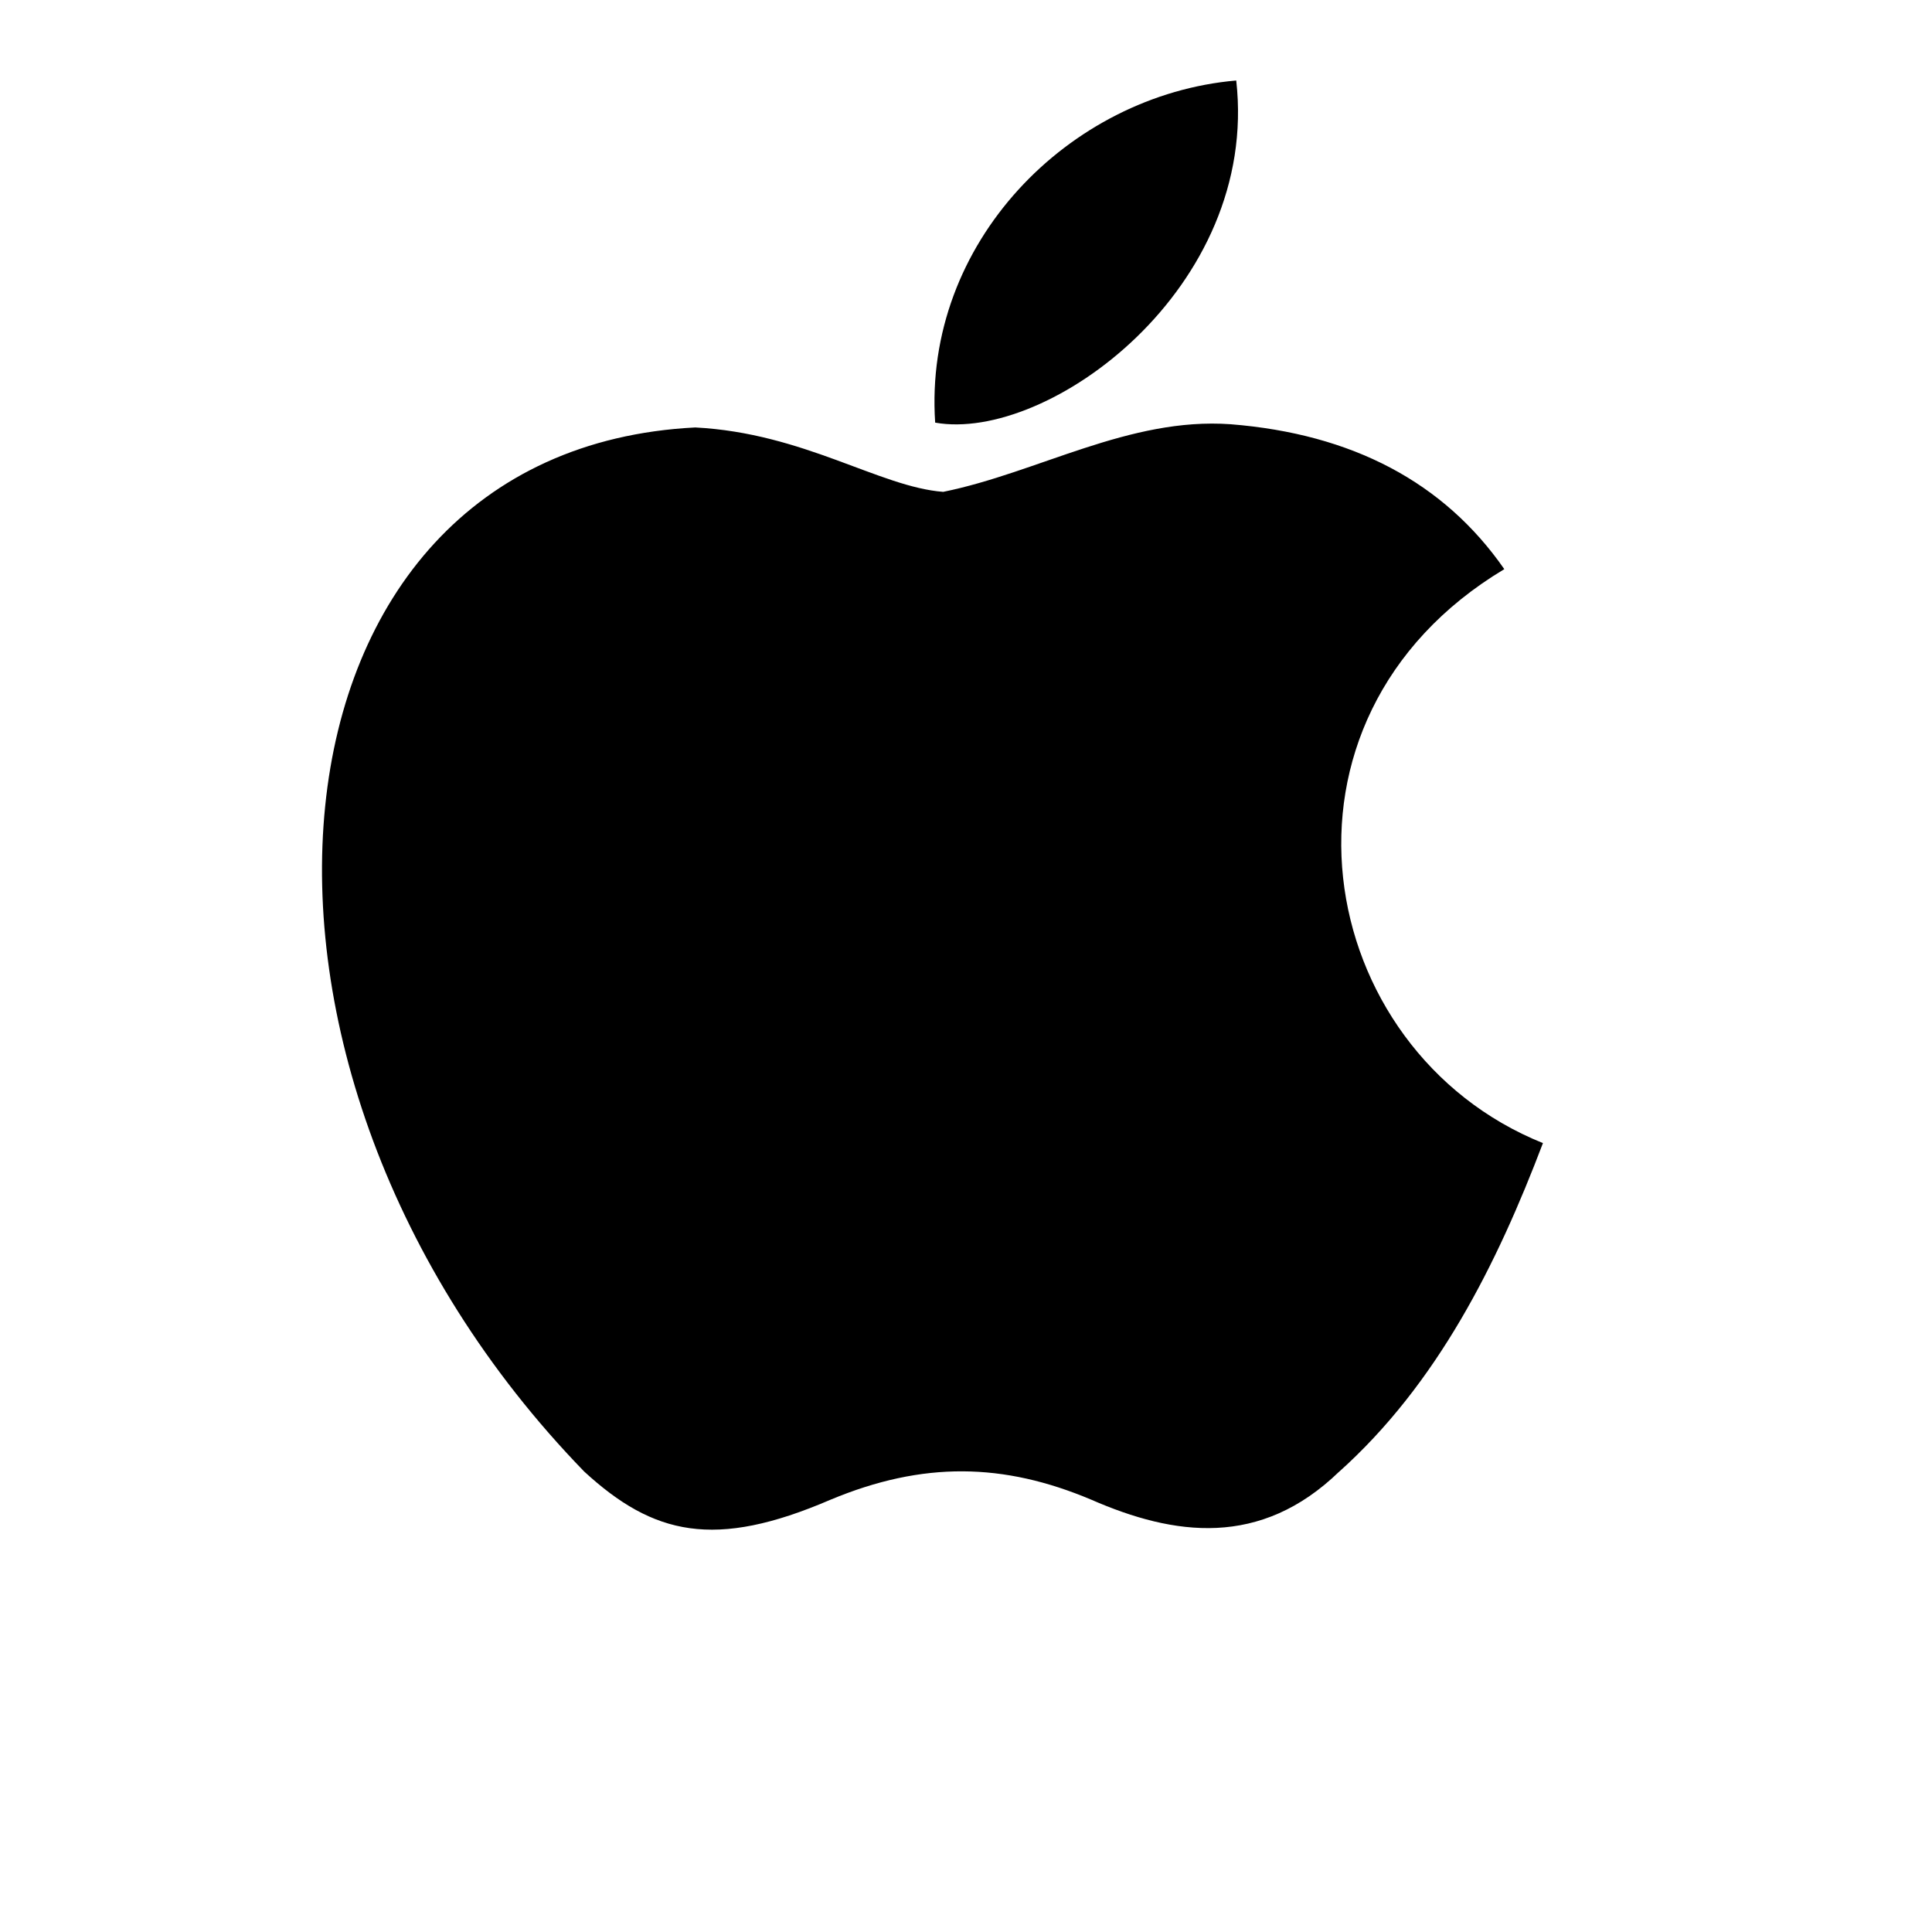 <svg width="24" height="24" viewBox="0 0 24 24" fill="none" xmlns="http://www.w3.org/2000/svg">
<path d="M16.637 18.28C15.657 19.23 14.587 19.08 13.557 18.63C12.467 18.17 11.467 18.15 10.317 18.63C8.877 19.25 8.117 19.07 7.257 18.28C2.377 13.25 3.097 5.59 8.637 5.31C9.987 5.38 10.927 6.05 11.717 6.11C12.897 5.87 14.027 5.18 15.287 5.27C16.797 5.39 17.937 5.99 18.687 7.07C15.567 8.94 16.307 13.05 19.167 14.2C18.597 15.7 17.857 17.19 16.627 18.29L16.637 18.28ZM11.617 5.25C11.467 3.02 13.277 1.18 15.357 1C15.647 3.58 13.017 5.5 11.617 5.25Z" fill="black"/>
</svg>
